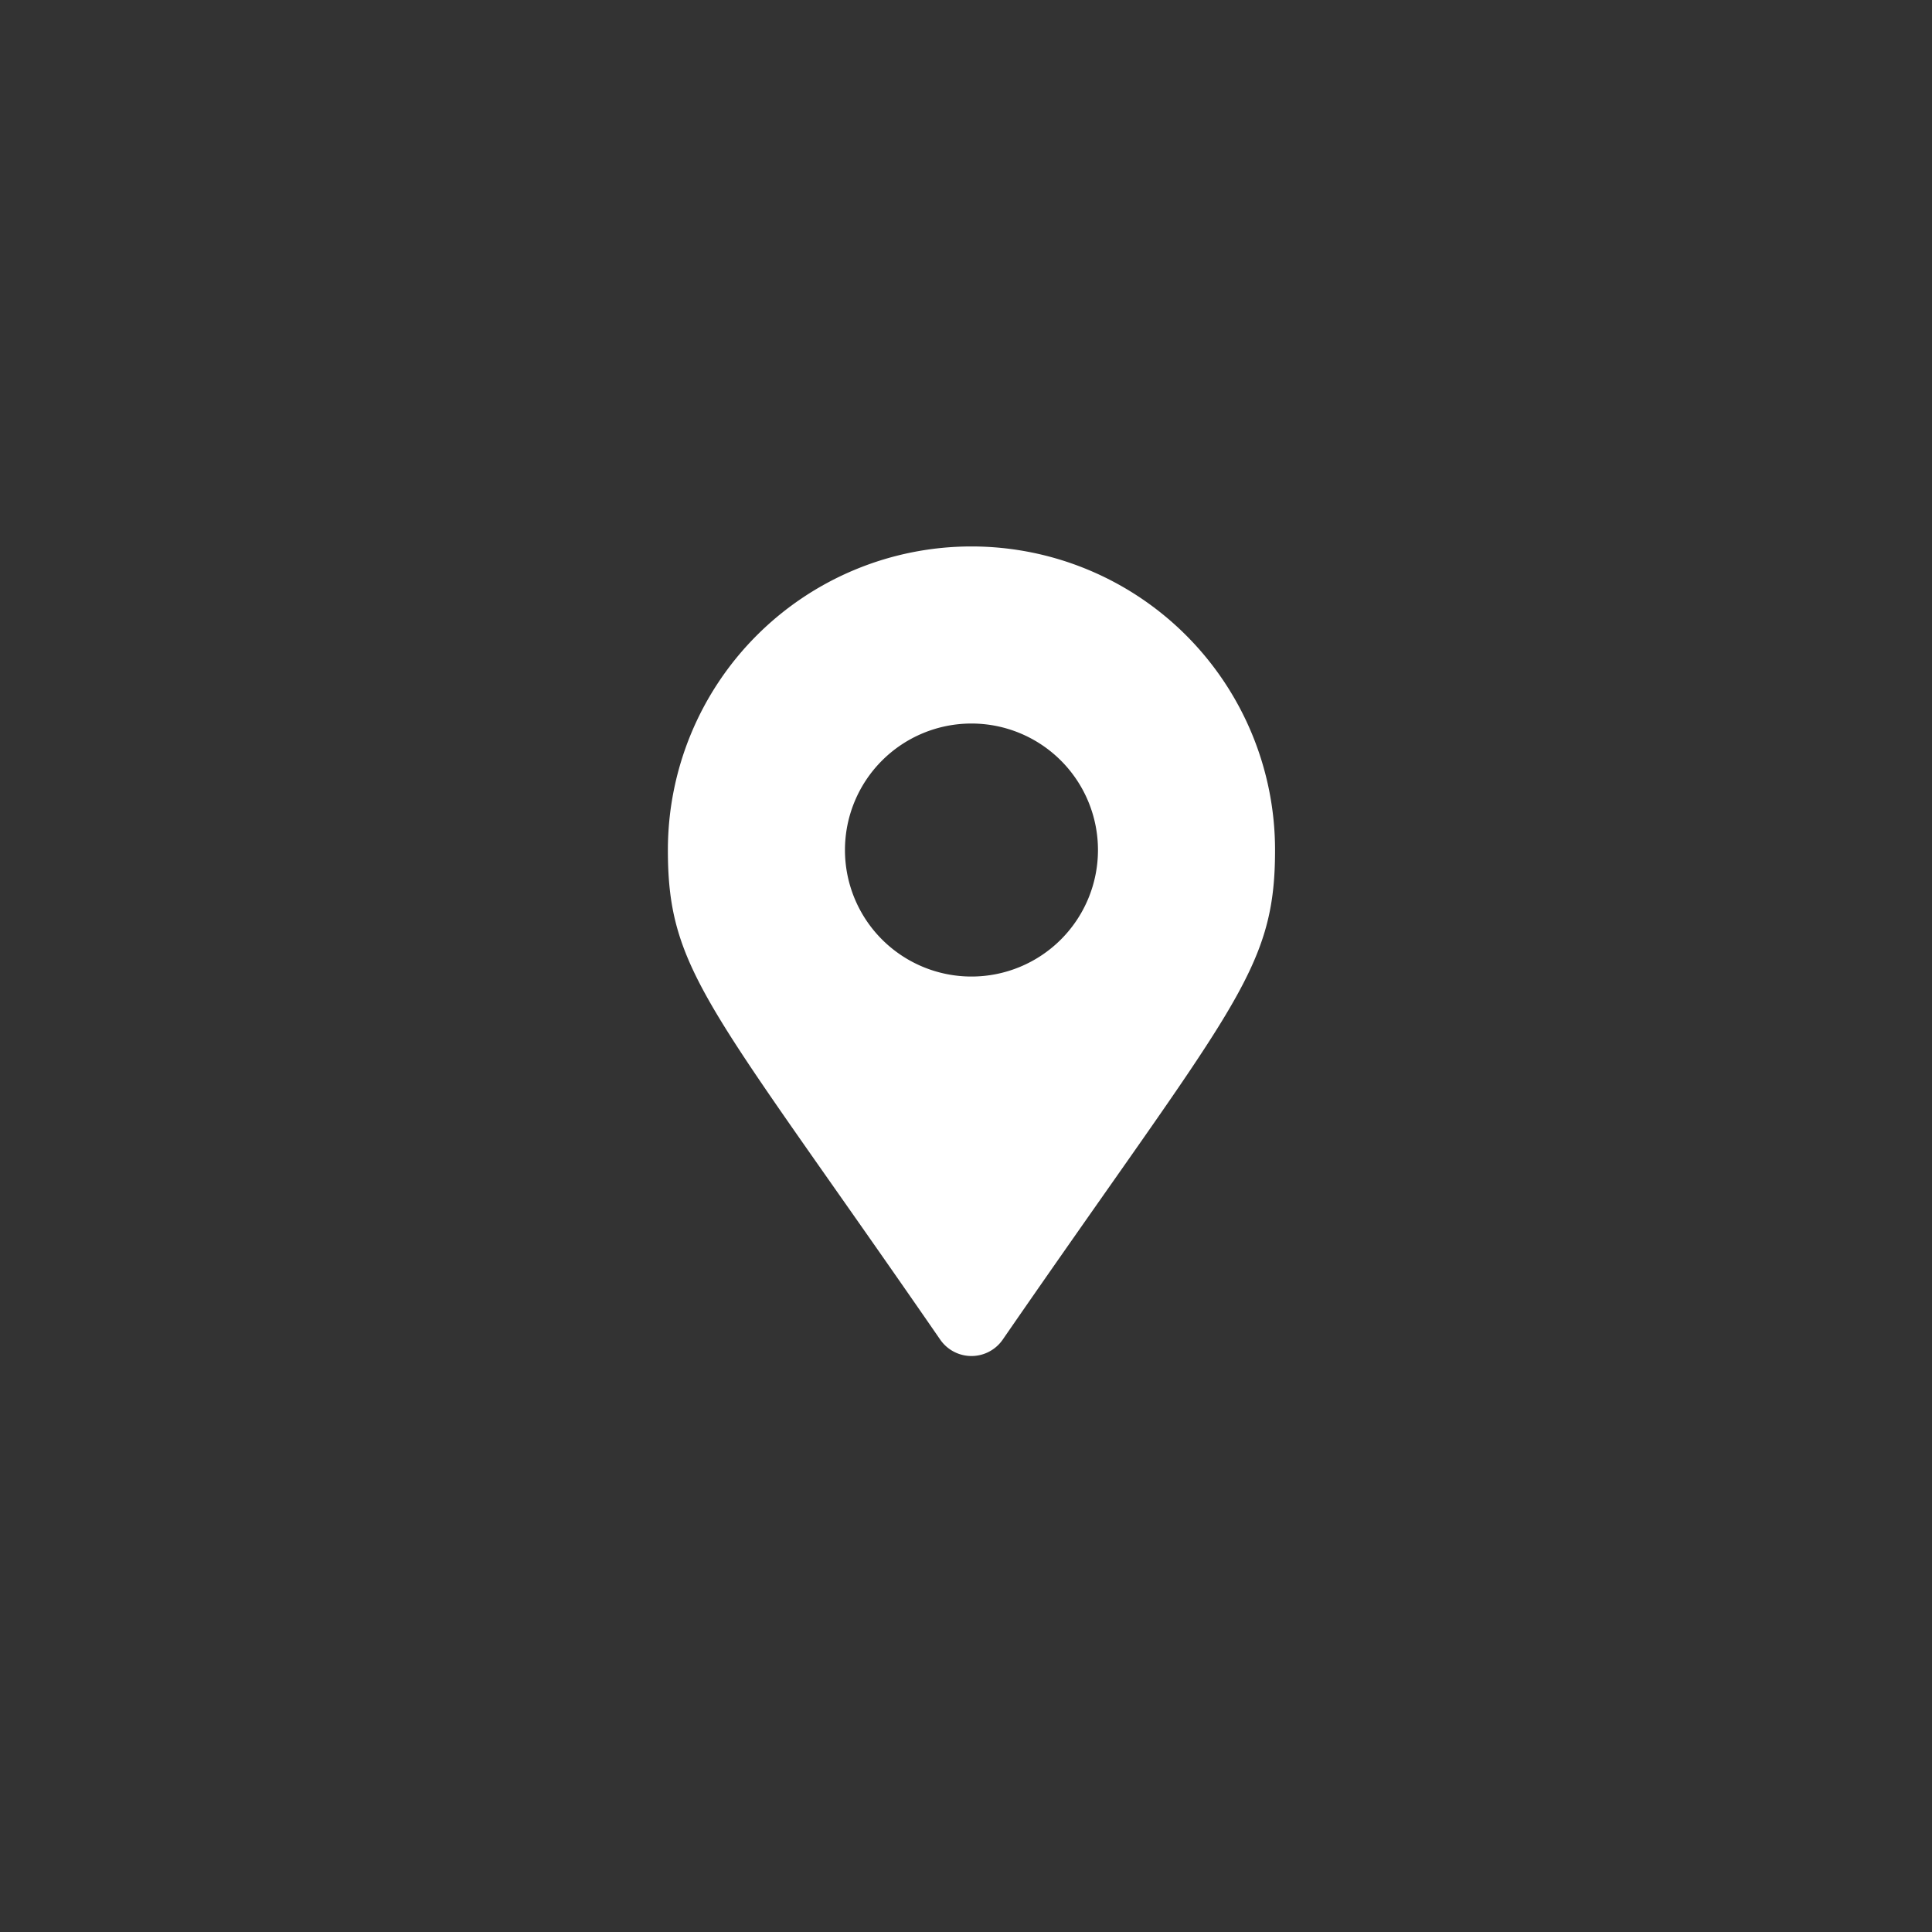 <svg xmlns="http://www.w3.org/2000/svg" width="63.64" height="63.64" viewBox="0 0 63.64 63.64"><rect x="0" y="0" width="63.64" height="63.64" fill="#333333" stroke="none"/><defs><style>.a{fill:none;}.b{fill:#fff;}</style></defs><g transform="translate(-773 -1940)"><rect class="a" width="45" height="45" transform="translate(804.82 1940) rotate(45)"/><path class="b" d="M8.972,26.129C1.4,15.158,0,14.032,0,10a10,10,0,1,1,20,0c0,4.032-1.4,5.158-8.972,16.129A1.251,1.251,0,0,1,8.972,26.129ZM10,14.167A4.167,4.167,0,1,0,5.833,10,4.167,4.167,0,0,0,10,14.167Z" transform="translate(795 1958)"/></g></svg>